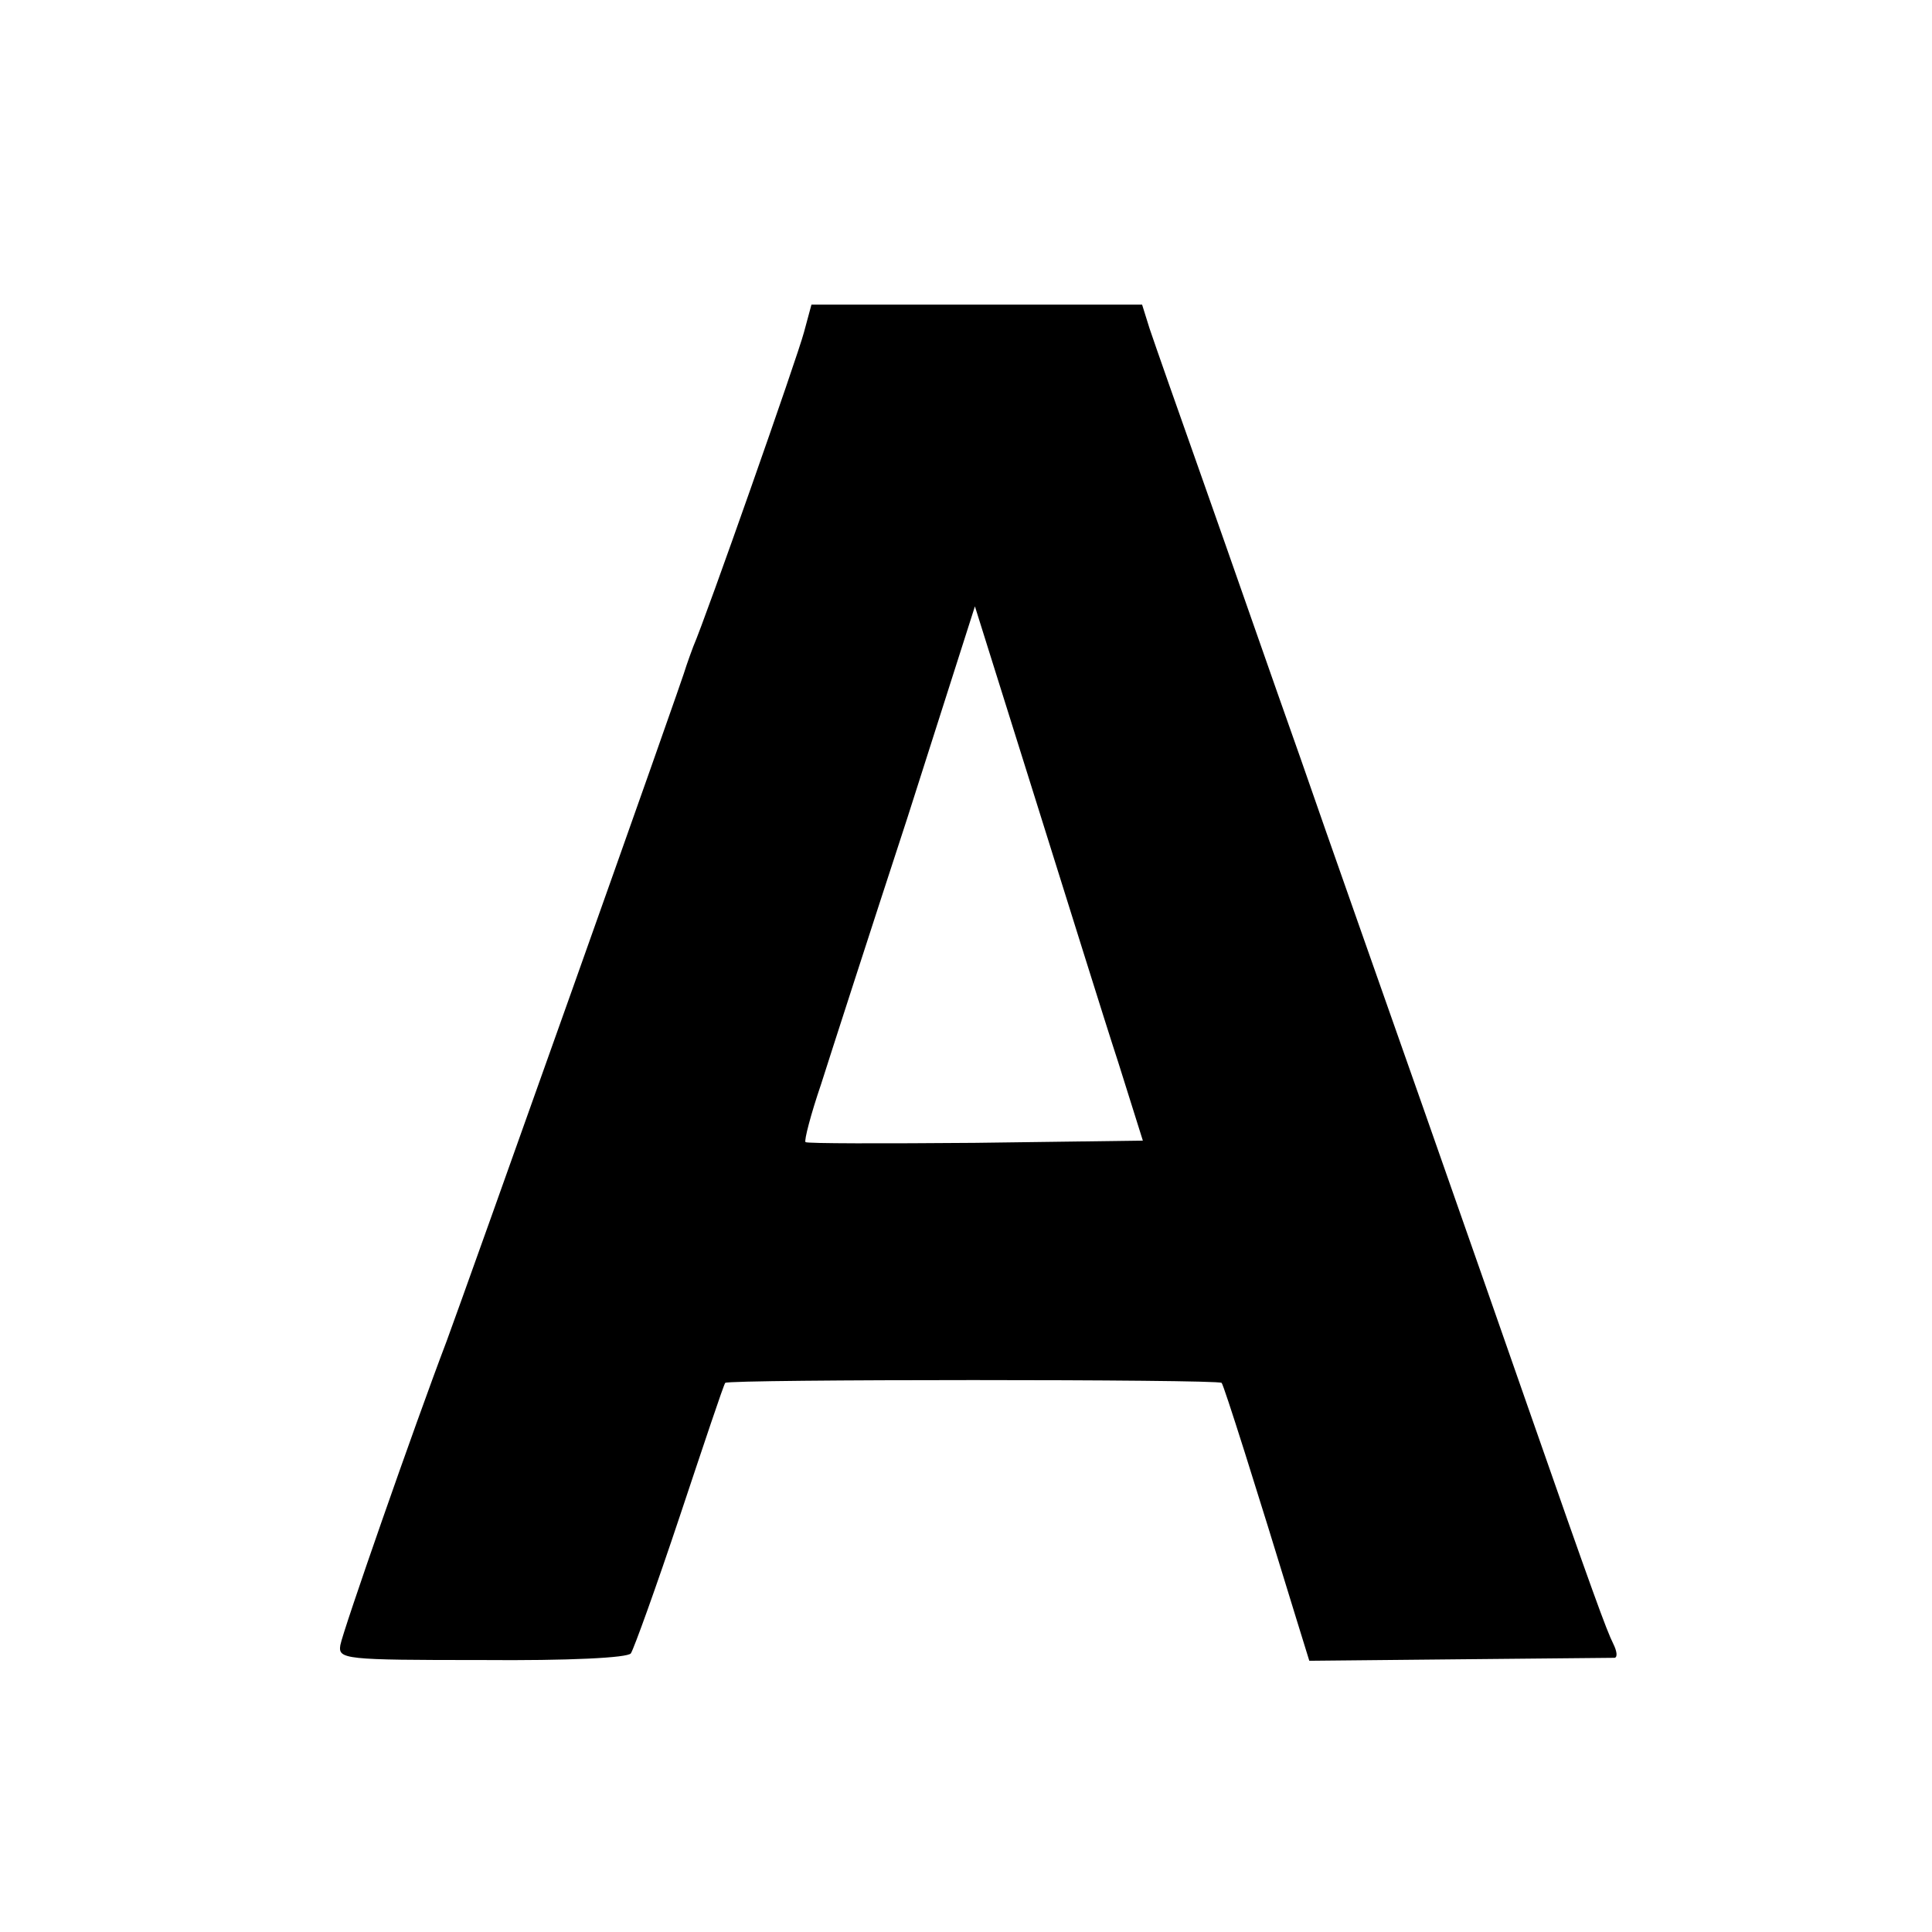 <?xml version="1.0" standalone="no"?>
<!DOCTYPE svg PUBLIC "-//W3C//DTD SVG 20010904//EN"
 "http://www.w3.org/TR/2001/REC-SVG-20010904/DTD/svg10.dtd">
<svg version="1.0" xmlns="http://www.w3.org/2000/svg"
 width="260pt" height="260pt" viewBox="0 0 260 260"
 preserveAspectRatio="xMidYMid meet">
<g transform="translate(0,260) scale(0.1,-0.1)"
fill="#000000" stroke="none">
<path d="M1082 2153 c-9 -34 -132 -384 -149 -423 -3 -8 -7 -19 -9 -25 -3 -14
-300 -848 -323 -910 -43 -113 -140 -391 -143 -409 -3 -19 5 -20 190 -20 118
-1 197 3 201 9 4 6 34 89 66 185 32 96 59 177 61 179 4 5 663 5 668 0 3 -3 46
-139 101 -319 l17 -55 202 2 c110 1 205 2 209 2 4 1 3 9 -2 19 -9 18 -27 67
-116 322 -24 69 -87 249 -140 400 -53 151 -128 363 -165 470 -38 107 -96 274
-130 370 -34 96 -67 190 -73 208 l-10 32 -222 0 -223 0 -10 -37z m423 -983
l33 -105 -226 -3 c-124 -1 -226 -1 -228 1 -2 2 7 37 21 78 13 41 65 202 116
358 l91 285 80 -255 c44 -140 94 -301 113 -359z"/>
</g>
</svg>
